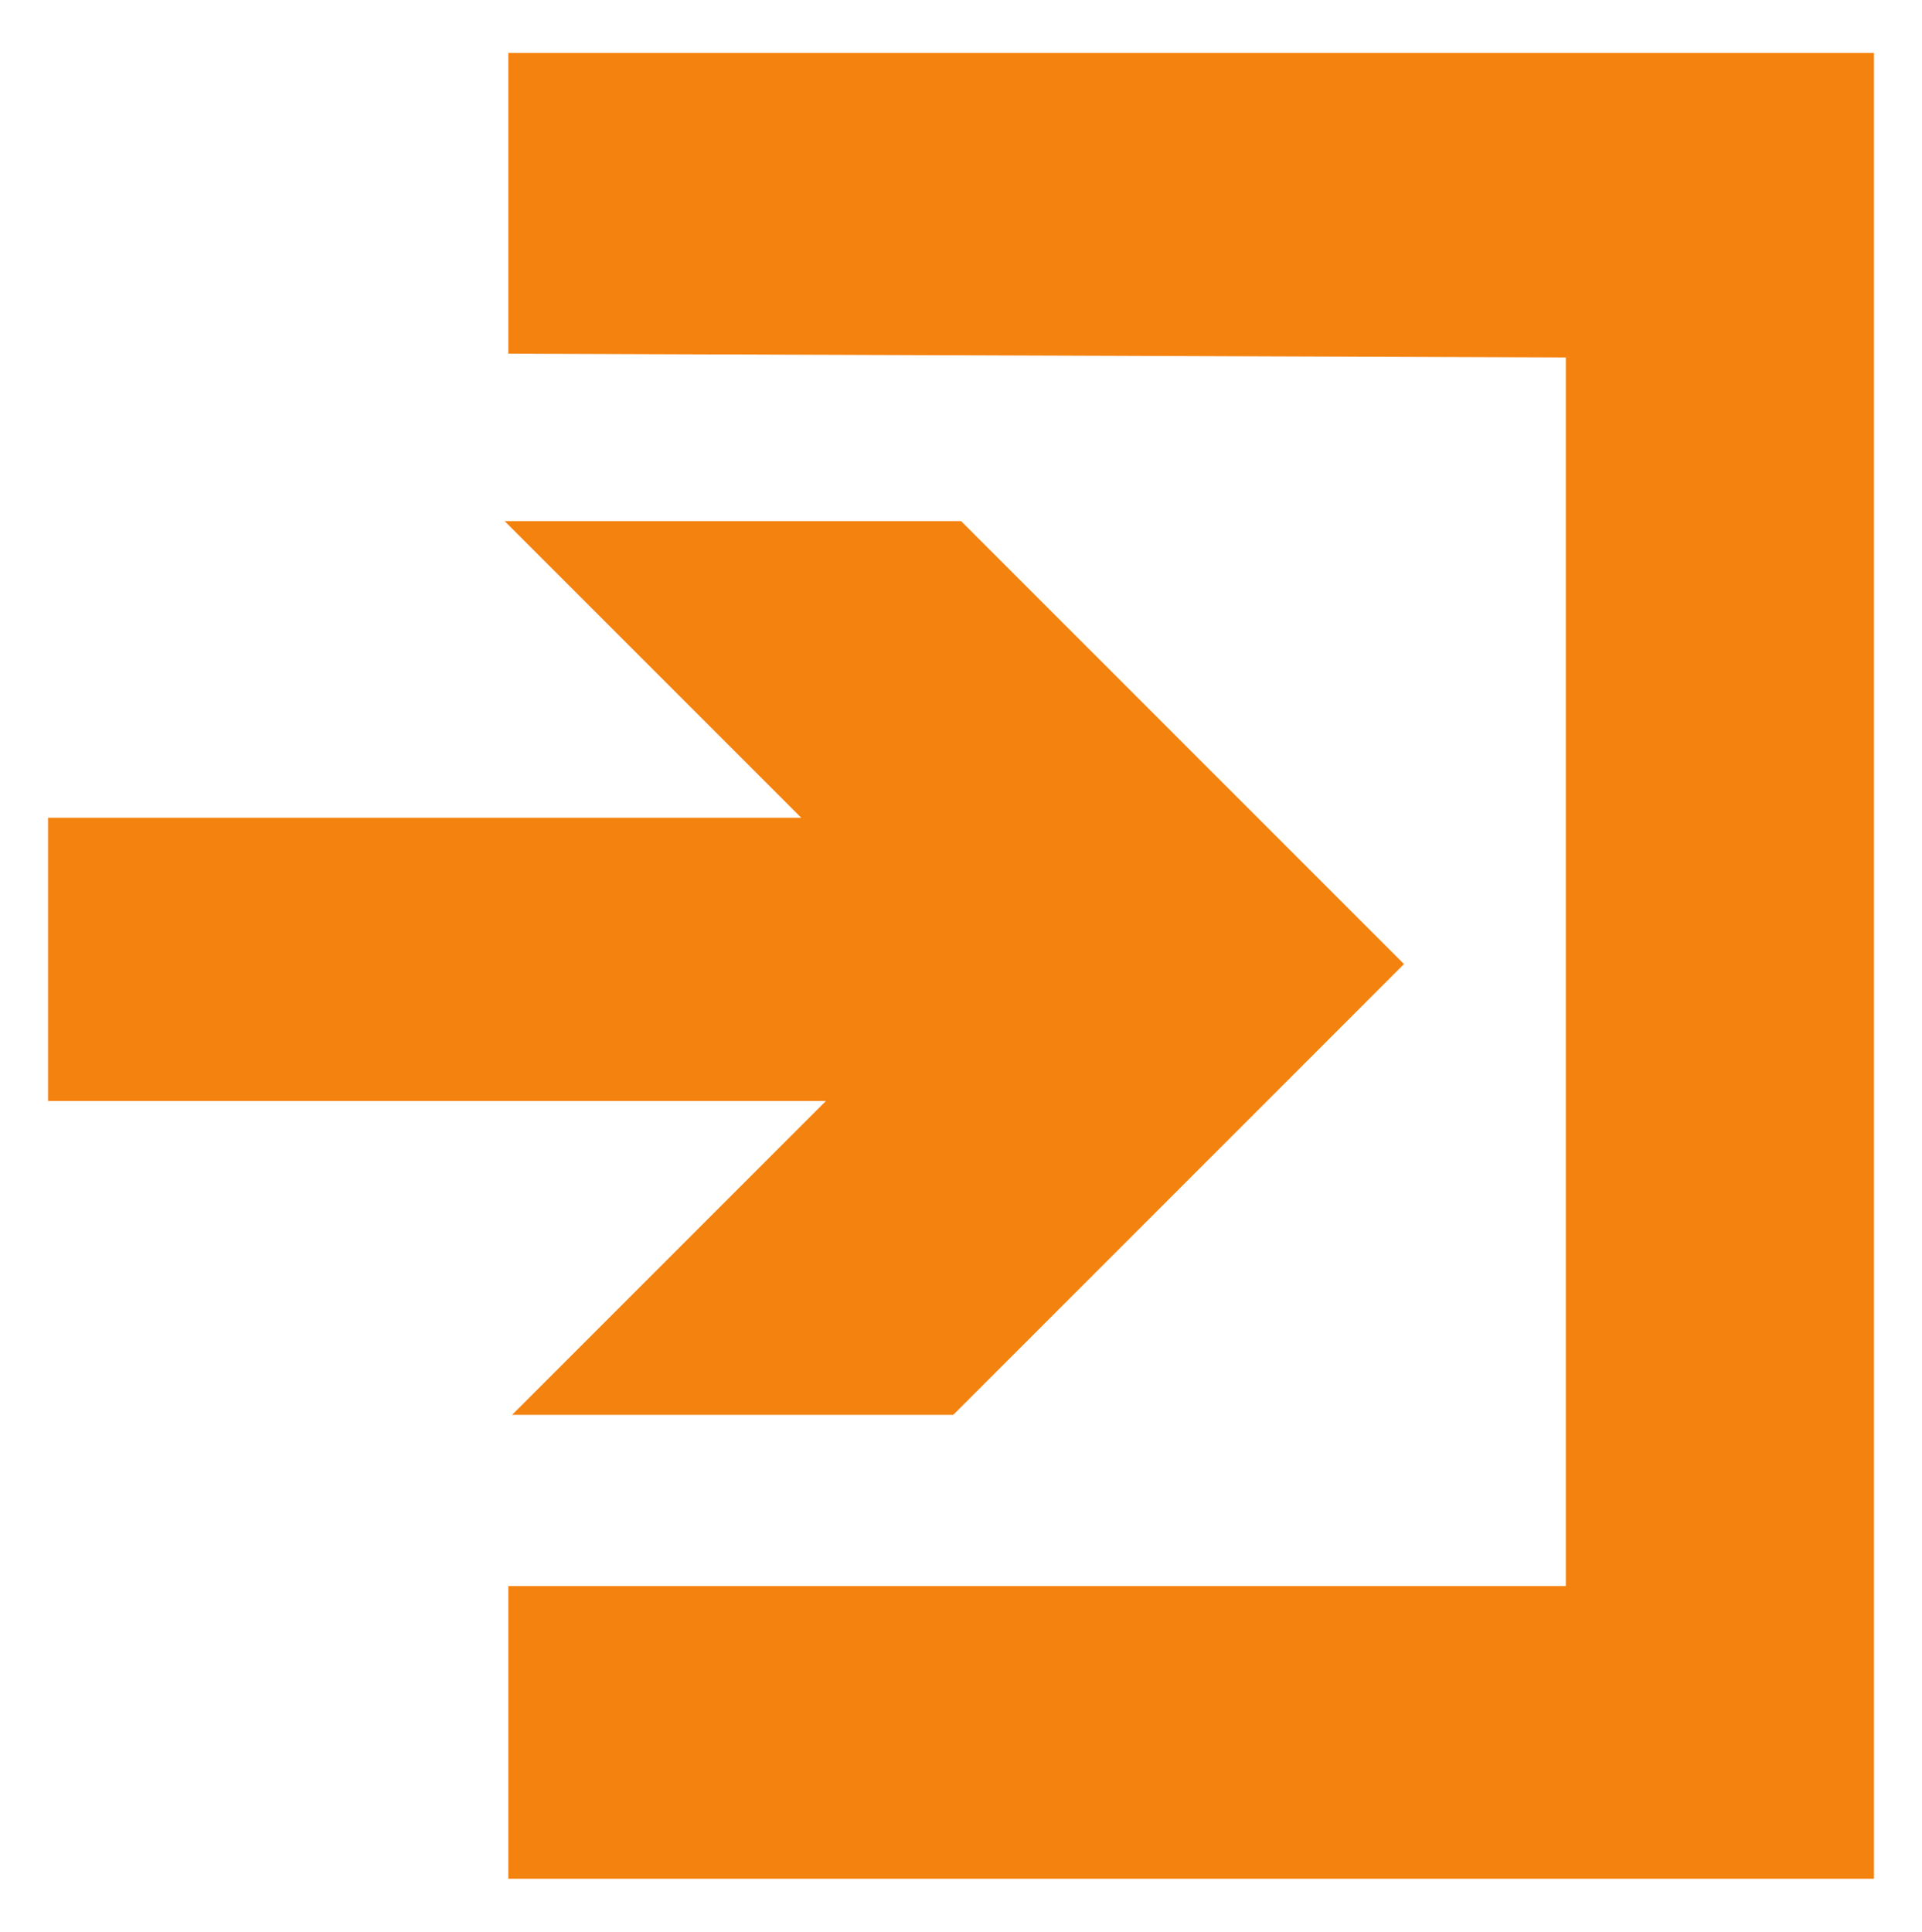 <?xml version="1.0" encoding="utf-8"?>
<!-- Generator: Adobe Illustrator 15.1.0, SVG Export Plug-In . SVG Version: 6.00 Build 0)  -->
<!DOCTYPE svg PUBLIC "-//W3C//DTD SVG 1.1//EN" "http://www.w3.org/Graphics/SVG/1.1/DTD/svg11.dtd">
<svg version="1.1"
	 id="Ebene_1" inkscape:version="0.48.3.1 r9886" sodipodi:docname="konto_co_icons.svg" xmlns:dc="http://purl.org/dc/elements/1.1/" xmlns:rdf="http://www.w3.org/1999/02/22-rdf-syntax-ns#" xmlns:cc="http://creativecommons.org/ns#" xmlns:svg="http://www.w3.org/2000/svg" xmlns:inkscape="http://www.inkscape.org/namespaces/inkscape" xmlns:sodipodi="http://sodipodi.sourceforge.net/DTD/sodipodi-0.dtd"
	 xmlns="http://www.w3.org/2000/svg" xmlns:xlink="http://www.w3.org/1999/xlink" x="0px" y="0px" width="32.959px"
	 height="33.125px" viewBox="0 0 32.959 33.125" enable-background="new 0 0 32.959 33.125" xml:space="preserve">
<g>
	
		<sodipodi:namedview  id="namedview26" inkscape:pageshadow="2" inkscape:window-height="1145" inkscape:window-y="-3" inkscape:window-x="1918" inkscape:pageopacity="0" inkscape:current-layer="Ebene_1" inkscape:window-width="1920" inkscape:window-maximized="1" fit-margin-right="0" fit-margin-bottom="0.11" fit-margin-left="0" gridtolerance="10" inkscape:cx="-32.774676" showgrid="false" fit-margin-top="0.11" borderopacity="1" objecttolerance="10" pagecolor="#ffffff" inkscape:cy="116.80281" bordercolor="#666666" inkscape:zoom="3.1072942" guidetolerance="10">
		</sodipodi:namedview>
	<polygon fill="#F4820F" points="0.824,14.023 13.74,14.023 8.653,8.936 16.481,8.936 24.076,16.532 16.347,24.262 8.782,24.262 
		14.162,18.881 0.824,18.881 	"/>
	<polygon fill="#F4820F" points="8.717,6.065 8.717,0.907 32.135,0.907 32.135,32.217 8.717,32.217 8.717,27.199 26.851,27.199 
		26.851,6.13 	"/>
</g>
</svg>
